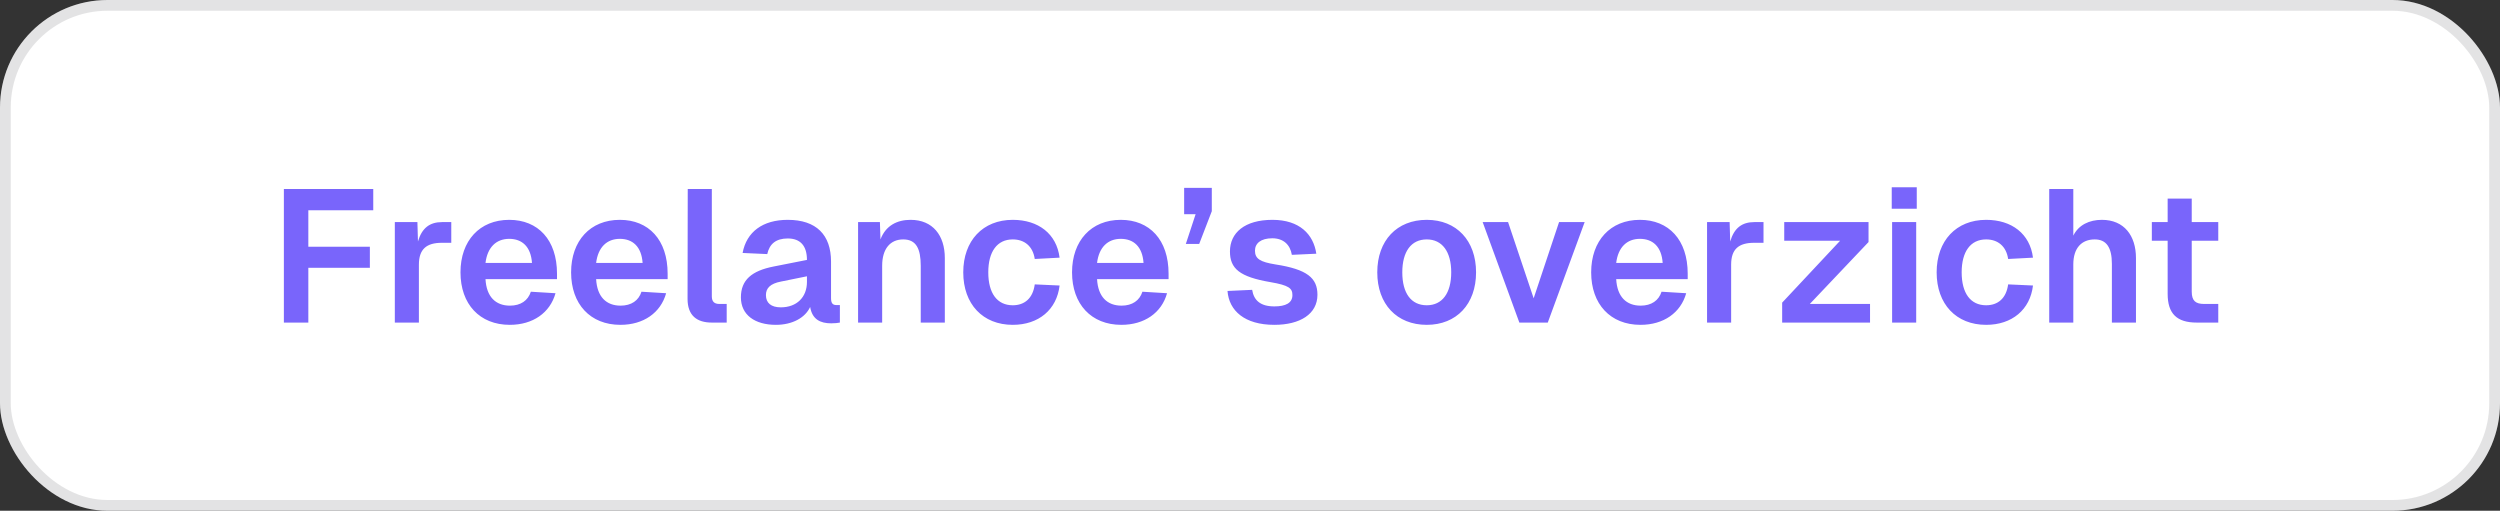 <svg xmlns="http://www.w3.org/2000/svg" width="186" height="38" viewBox="0 0 186 38" fill="none"><rect x="0" y="0" width="186" height="38" fill="#333333" stroke="none"/><rect width="186" height="38" rx="8" fill="white"></rect><rect x="0.4" y="0.4" width="185.2" height="37.2" rx="7.6" stroke="#18181B" stroke-opacity="0.12" stroke-width="0.8"></rect><path d="M21.12 24V14.06H27.77V15.642H22.94V18.358H27.518V19.926H22.94V24H21.12ZM29.375 24V16.524H31.055L31.096 17.966C31.39 16.958 31.979 16.524 32.889 16.524H33.575V18.064H32.874C31.727 18.064 31.166 18.54 31.166 19.688V24H29.375ZM37.928 24.168C35.688 24.168 34.26 22.628 34.26 20.262C34.26 17.91 35.688 16.356 37.886 16.356C40.028 16.356 41.441 17.84 41.441 20.36V20.766H36.121C36.191 22.082 36.877 22.74 37.941 22.74C38.739 22.74 39.285 22.362 39.495 21.704L41.33 21.816C40.923 23.272 39.65 24.168 37.928 24.168ZM39.58 19.562C39.495 18.344 38.837 17.77 37.886 17.77C36.919 17.77 36.261 18.4 36.121 19.562H39.58ZM46.158 24.168C43.918 24.168 42.49 22.628 42.49 20.262C42.49 17.91 43.918 16.356 46.116 16.356C48.258 16.356 49.672 17.84 49.672 20.36V20.766H44.352C44.422 22.082 45.108 22.74 46.172 22.74C46.97 22.74 47.516 22.362 47.726 21.704L49.56 21.816C49.154 23.272 47.88 24.168 46.158 24.168ZM47.81 19.562C47.726 18.344 47.068 17.77 46.116 17.77C45.15 17.77 44.492 18.4 44.352 19.562H47.81ZM52.96 24C51.854 24 51.154 23.482 51.154 22.236L51.168 14.06H52.96V22.054C52.96 22.446 53.156 22.614 53.52 22.614H54.066V24H52.96ZM57.727 24.168C56.159 24.168 55.123 23.426 55.123 22.124C55.123 20.836 55.921 20.15 57.559 19.828L60.037 19.338C60.037 18.288 59.547 17.742 58.609 17.742C57.727 17.742 57.251 18.148 57.083 18.904L55.249 18.82C55.543 17.252 56.747 16.356 58.609 16.356C60.737 16.356 61.829 17.476 61.829 19.464V22.18C61.829 22.586 61.969 22.698 62.249 22.698H62.487V24C62.375 24.028 62.081 24.056 61.843 24.056C61.031 24.056 60.429 23.762 60.275 22.838C59.911 23.636 58.959 24.168 57.727 24.168ZM58.091 22.866C59.281 22.866 60.037 22.11 60.037 20.976V20.556L58.105 20.948C57.307 21.102 56.985 21.438 56.985 21.956C56.985 22.544 57.377 22.866 58.091 22.866ZM63.841 24V16.524H65.465L65.507 17.812C65.899 16.776 66.753 16.356 67.747 16.356C69.399 16.356 70.295 17.518 70.295 19.198V24H68.503V19.772C68.503 18.512 68.167 17.812 67.201 17.812C66.235 17.812 65.633 18.512 65.633 19.772V24H63.841ZM75.348 24.168C73.122 24.168 71.666 22.628 71.666 20.262C71.666 17.91 73.122 16.356 75.348 16.356C77.252 16.356 78.61 17.392 78.834 19.17L76.986 19.268C76.846 18.316 76.216 17.812 75.348 17.812C74.186 17.812 73.528 18.722 73.528 20.262C73.528 21.816 74.186 22.712 75.348 22.712C76.216 22.712 76.846 22.208 76.986 21.158L78.834 21.242C78.624 23.034 77.28 24.168 75.348 24.168ZM83.427 24.168C81.188 24.168 79.76 22.628 79.76 20.262C79.76 17.91 81.188 16.356 83.385 16.356C85.528 16.356 86.942 17.84 86.942 20.36V20.766H81.621C81.692 22.082 82.377 22.74 83.442 22.74C84.24 22.74 84.785 22.362 84.996 21.704L86.829 21.816C86.424 23.272 85.15 24.168 83.427 24.168ZM85.079 19.562C84.996 18.344 84.338 17.77 83.385 17.77C82.419 17.77 81.761 18.4 81.621 19.562H85.079ZM88.226 18.148L88.954 15.936H88.1V13.976H90.158V15.712L89.22 18.148H88.226ZM94.812 24.168C92.6 24.168 91.438 23.118 91.326 21.648L93.16 21.564C93.286 22.348 93.776 22.796 94.812 22.796C95.652 22.796 96.156 22.544 96.156 21.956C96.156 21.452 95.904 21.228 94.518 20.99C92.222 20.598 91.508 19.982 91.508 18.708C91.508 17.322 92.6 16.356 94.672 16.356C96.688 16.356 97.724 17.434 97.934 18.876L96.114 18.96C95.988 18.204 95.484 17.728 94.658 17.728C93.804 17.728 93.37 18.106 93.37 18.652C93.37 19.254 93.762 19.492 94.896 19.674C97.248 20.038 98.018 20.682 98.018 21.928C98.018 23.37 96.716 24.168 94.812 24.168ZM106.151 24.168C103.925 24.168 102.469 22.628 102.469 20.262C102.469 17.896 103.925 16.356 106.151 16.356C108.363 16.356 109.819 17.896 109.819 20.262C109.819 22.628 108.363 24.168 106.151 24.168ZM106.151 22.712C107.299 22.712 107.971 21.816 107.971 20.262C107.971 18.722 107.299 17.812 106.151 17.812C104.989 17.812 104.331 18.722 104.331 20.262C104.331 21.816 104.989 22.712 106.151 22.712ZM113.04 24L110.31 16.524H112.2L114.104 22.194L115.994 16.524H117.898L115.154 24H113.04ZM122.051 24.168C119.811 24.168 118.383 22.628 118.383 20.262C118.383 17.91 119.811 16.356 122.009 16.356C124.151 16.356 125.565 17.84 125.565 20.36V20.766H120.245C120.315 22.082 121.001 22.74 122.065 22.74C122.863 22.74 123.409 22.362 123.619 21.704L125.453 21.816C125.047 23.272 123.773 24.168 122.051 24.168ZM123.703 19.562C123.619 18.344 122.961 17.77 122.009 17.77C121.043 17.77 120.385 18.4 120.245 19.562H123.703ZM127.005 24V16.524H128.685L128.727 17.966C129.021 16.958 129.609 16.524 130.519 16.524H131.205V18.064H130.505C129.357 18.064 128.797 18.54 128.797 19.688V24H127.005ZM132.593 24V22.516L136.905 17.91H132.747V16.524H139.019V18.008L134.651 22.614H139.131V24H132.593ZM140.773 24V16.524H142.565V24H140.773ZM140.745 15.53V13.934H142.607V15.53H140.745ZM147.768 24.168C145.542 24.168 144.086 22.628 144.086 20.262C144.086 17.91 145.542 16.356 147.768 16.356C149.672 16.356 151.03 17.392 151.254 19.17L149.406 19.268C149.266 18.316 148.636 17.812 147.768 17.812C146.606 17.812 145.948 18.722 145.948 20.262C145.948 21.816 146.606 22.712 147.768 22.712C148.636 22.712 149.266 22.208 149.406 21.158L151.254 21.242C151.044 23.034 149.7 24.168 147.768 24.168ZM152.462 24V14.06H154.254V17.532C154.646 16.734 155.444 16.356 156.382 16.356C158.034 16.356 158.916 17.532 158.916 19.198V24H157.124V19.632C157.124 18.414 156.718 17.812 155.85 17.812C154.87 17.812 154.254 18.456 154.254 19.674V24H152.462ZM163.443 24C161.959 24 161.273 23.342 161.273 21.858V17.91H160.097V16.524H161.273V14.774H163.065V16.524H165.039V17.91H163.065V21.69C163.065 22.39 163.359 22.614 163.989 22.614H165.039V24H163.443Z" fill="#7965FB"></path></svg>